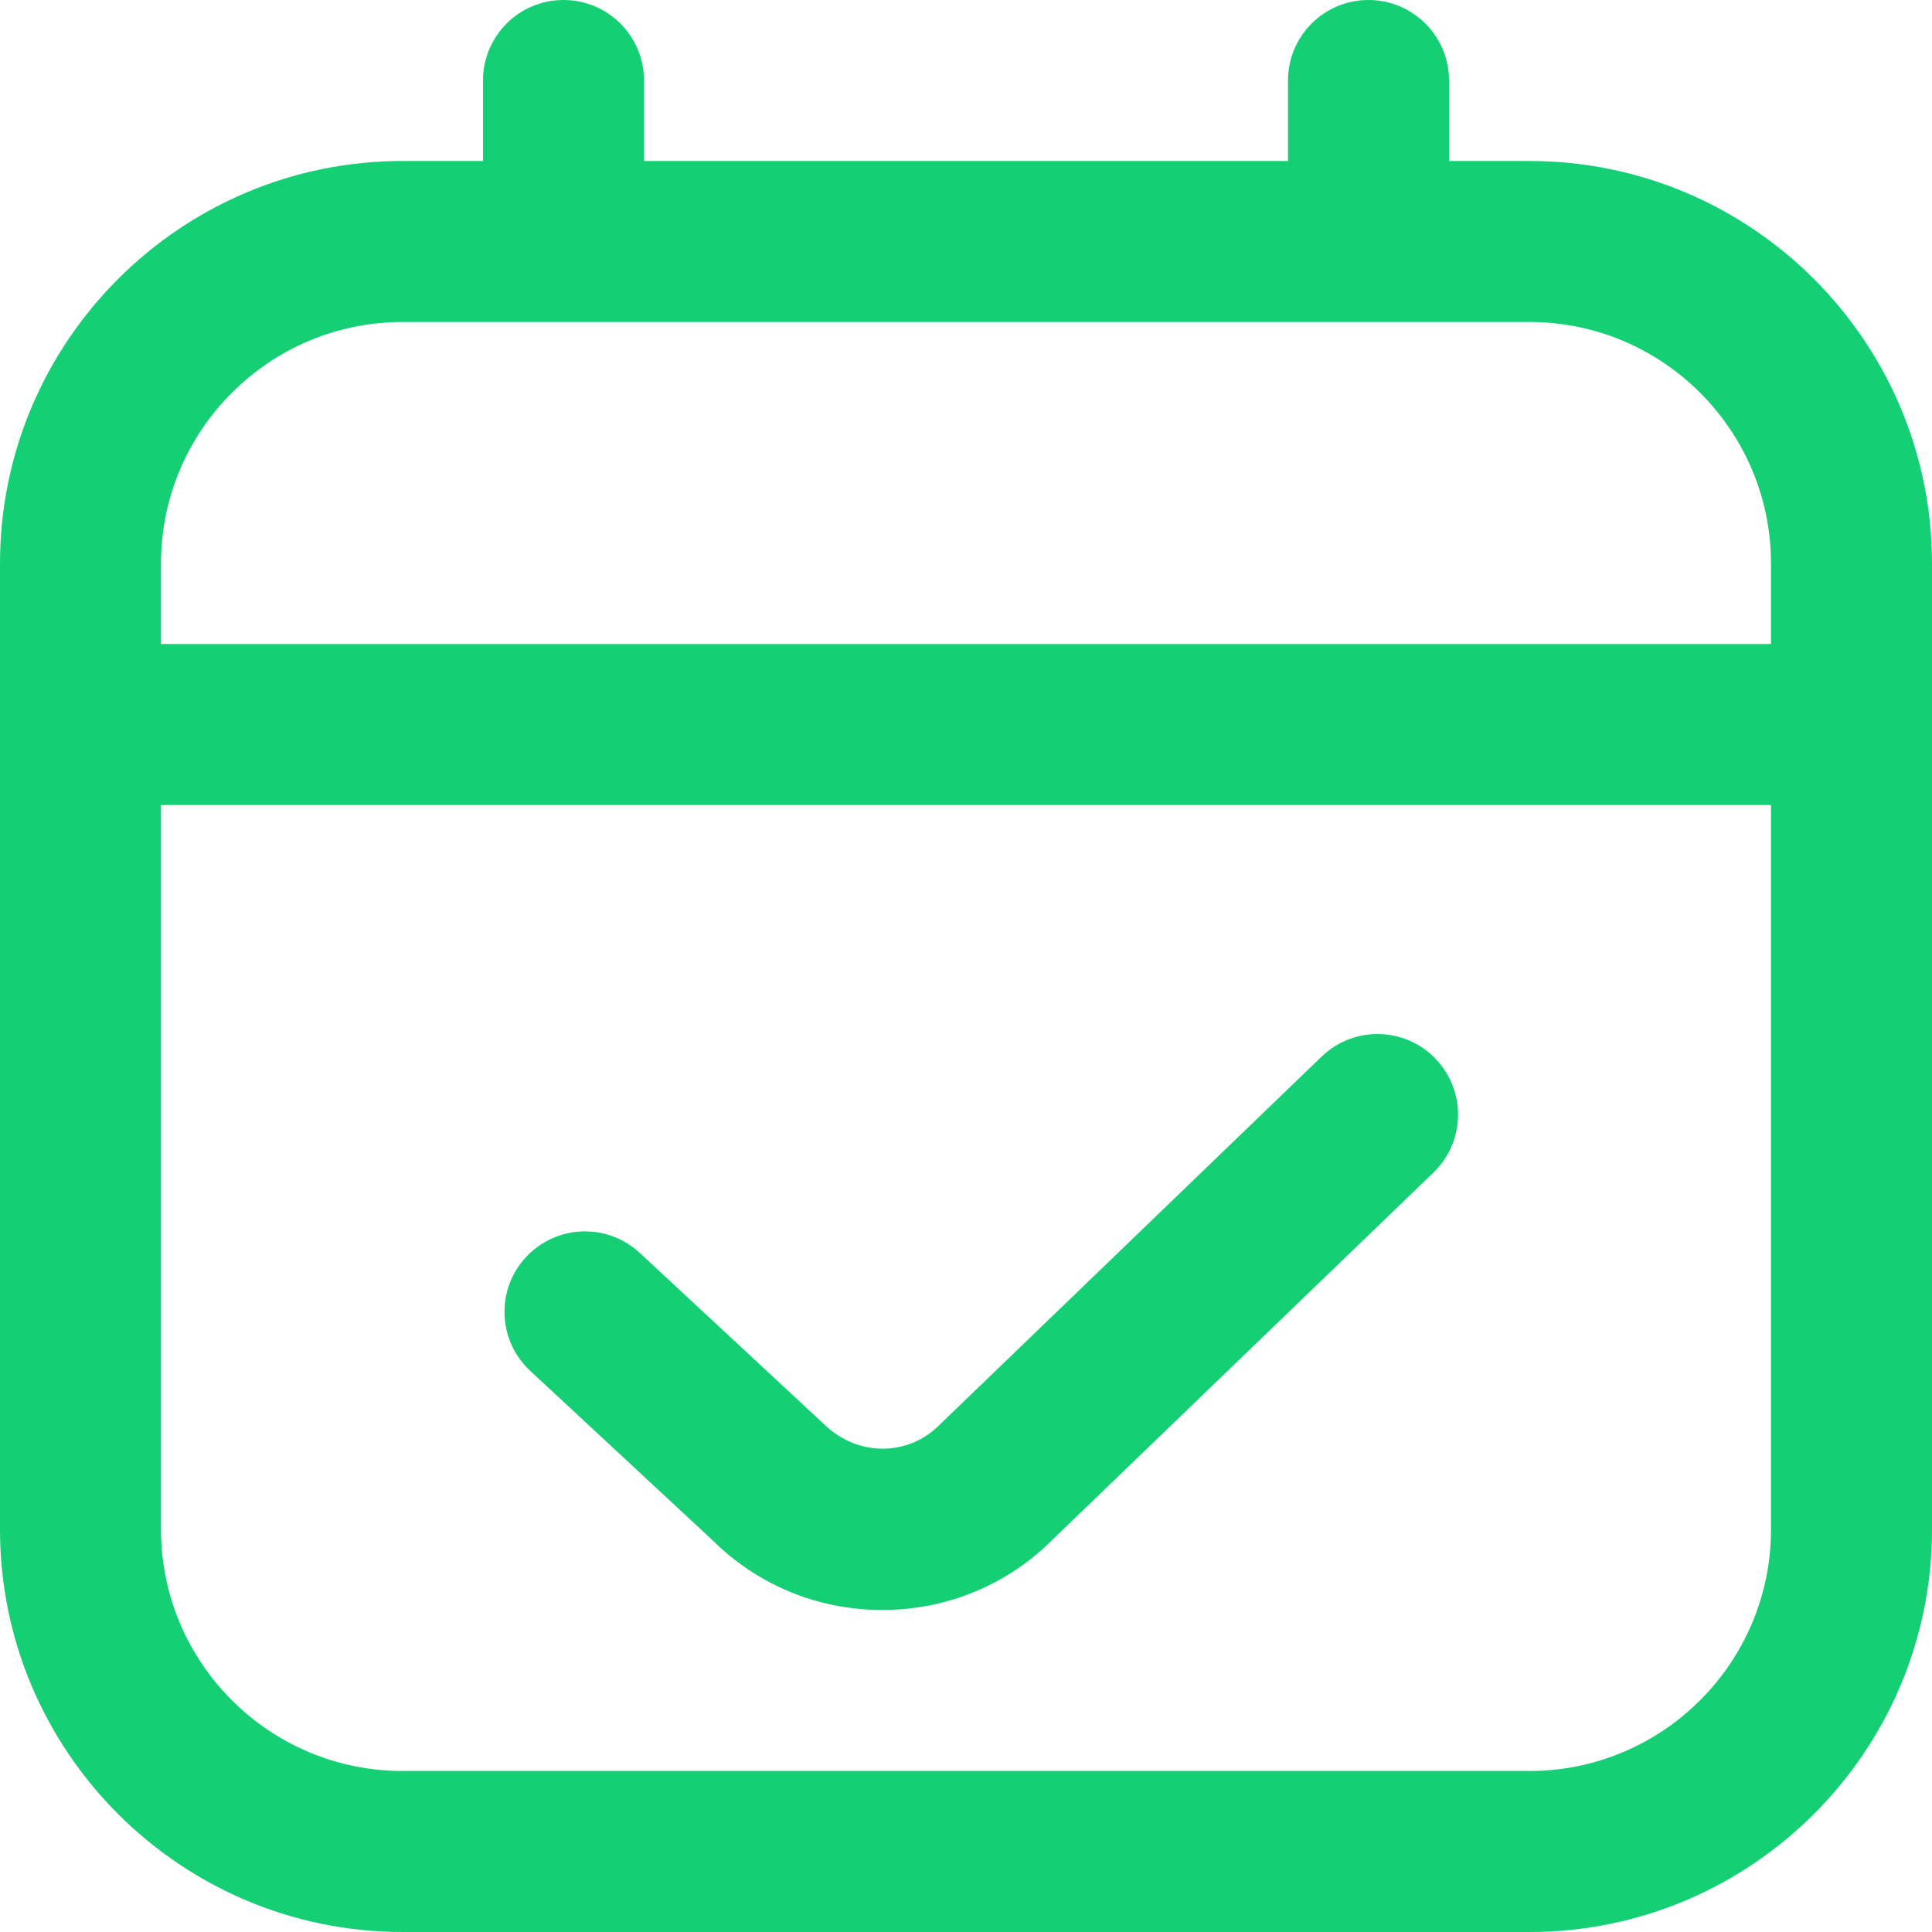 <svg xmlns="http://www.w3.org/2000/svg" xmlns:xlink="http://www.w3.org/1999/xlink" xmlns:svgjs="http://svgjs.com/svgjs" width="256" height="256" x="0" y="0" viewBox="0 0 24 24" style="enable-background:new 0 0 512 512" xml:space="preserve"><g><path d="M19,2h-1V1c0-.552-.447-1-1-1s-1,.448-1,1v1H8V1c0-.552-.447-1-1-1s-1,.448-1,1v1h-1C2.243,2,0,4.243,0,7v12c0,2.757,2.243,5,5,5h14c2.757,0,5-2.243,5-5V7c0-2.757-2.243-5-5-5ZM5,4h14c1.654,0,3,1.346,3,3v1H2v-1c0-1.654,1.346-3,3-3Zm14,18H5c-1.654,0-3-1.346-3-3V10H22v9c0,1.654-1.346,3-3,3Zm-1.168-8.848c.384,.397,.372,1.031-.025,1.414l-4.74,4.568c-.553,.553-1.307,.866-2.108,.866s-1.555-.312-2.121-.879l-2.252-2.092c-.404-.376-.428-1.009-.052-1.413,.378-.405,1.01-.427,1.413-.052l2.278,2.117c.433,.43,1.063,.402,1.439,.026l4.754-4.582c.398-.383,1.03-.371,1.414,.026Z" fill="#15cf74" data-original="#000000"></path></g></svg>